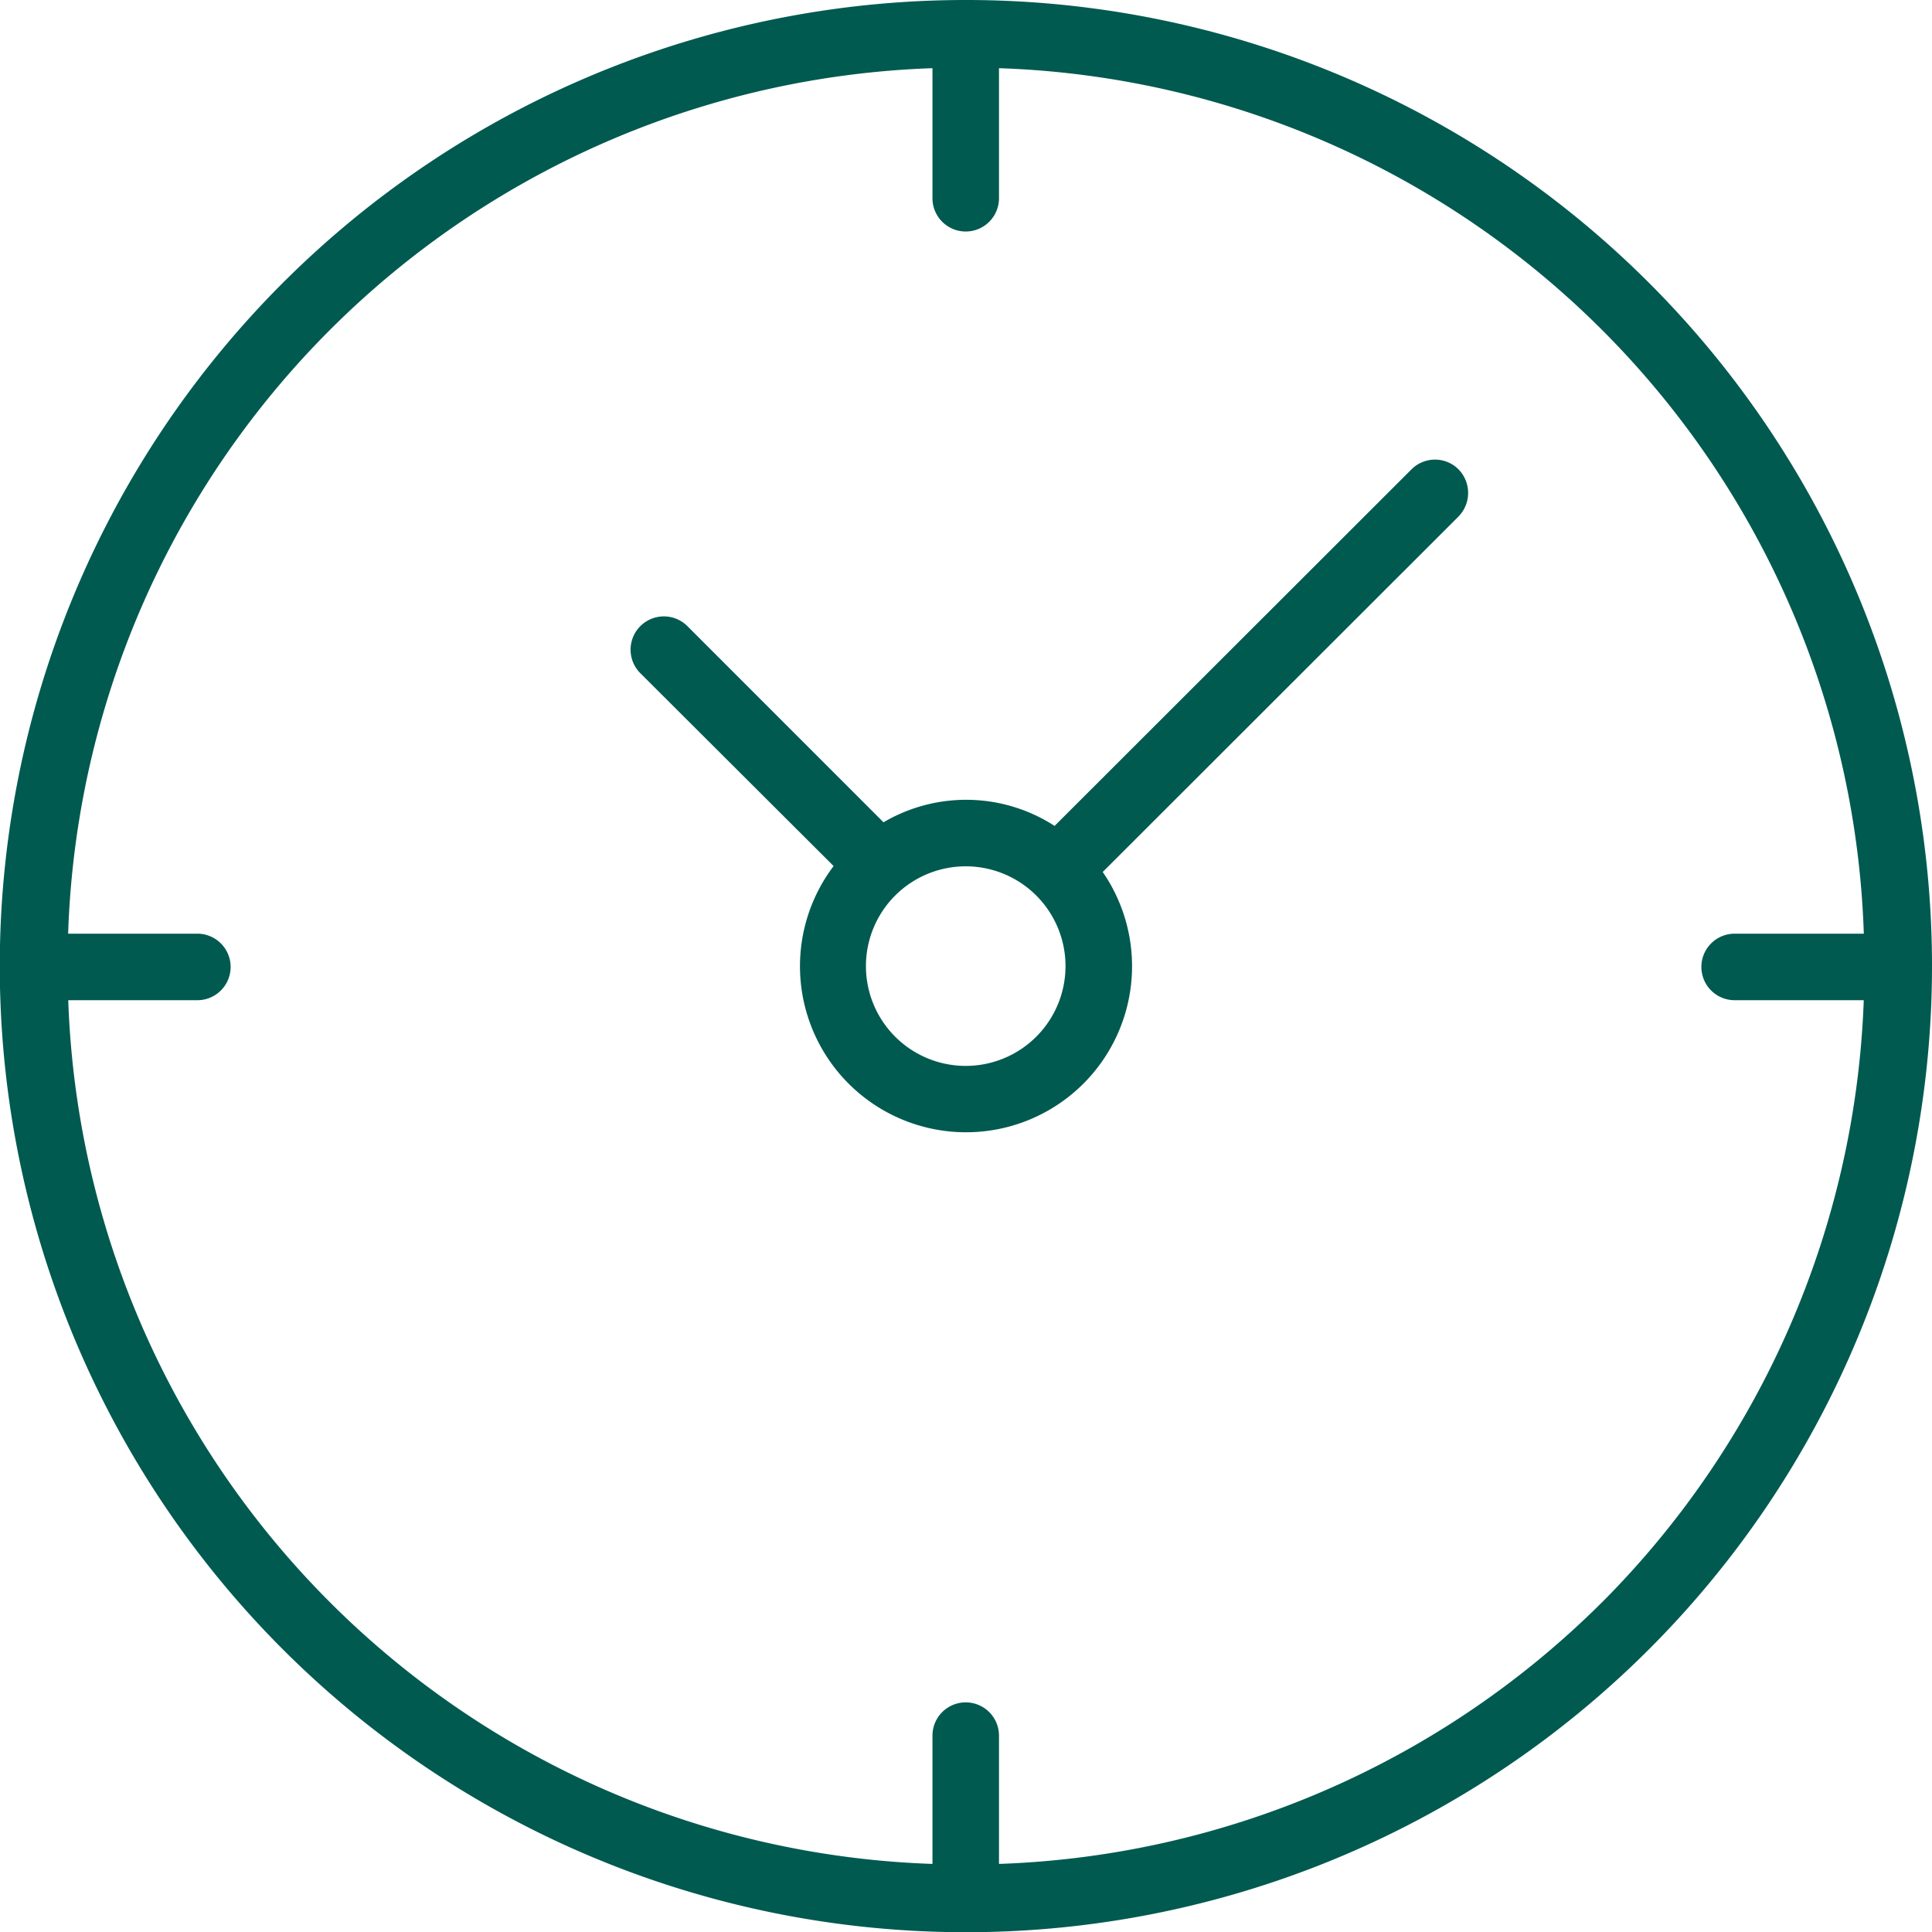 <svg xmlns="http://www.w3.org/2000/svg" width="34.85" height="34.853" viewBox="0 0 34.85 34.853">
  <g id="icon_watch" transform="translate(-1592 -648.147)">
    <path id="Pfad_66" data-name="Pfad 66" d="M17.42,218.958a17.427,17.427,0,1,0,17.43,17.427,17.424,17.424,0,0,0-17.43-17.427m11.48,28.9a16.191,16.191,0,0,1-10.88,4.722v-2.314a.6.6,0,0,0-1.2,0v2.314A16.149,16.149,0,0,1,1.231,237H3.56a.6.6,0,1,0,0-1.2H1.229A16.153,16.153,0,0,1,16.82,220.188v2.346a.6.6,0,1,0,1.2,0v-2.346A16.151,16.151,0,0,1,33.62,235.8H31.29a.6.6,0,1,0,0,1.2h2.329A16.2,16.2,0,0,1,28.9,247.859" transform="translate(1592 429.189)" fill="#005a50"/>
    <path id="Pfad_67" data-name="Pfad 67" d="M25.46,227.425l-6.437,6.431a2.938,2.938,0,0,0-3.086-.065L12.4,230.253a.6.6,0,0,0-.85.848l3.487,3.479a2.995,2.995,0,1,0,4.854.107l6.419-6.413a.609.609,0,0,0,0-.849.6.6,0,0,0-.85,0m-8.04,10.76a1.8,1.8,0,1,1,1.8-1.8,1.8,1.8,0,0,1-1.8,1.8" transform="translate(1592 429.189)" fill="#005a50"/>
  </g>
</svg>
